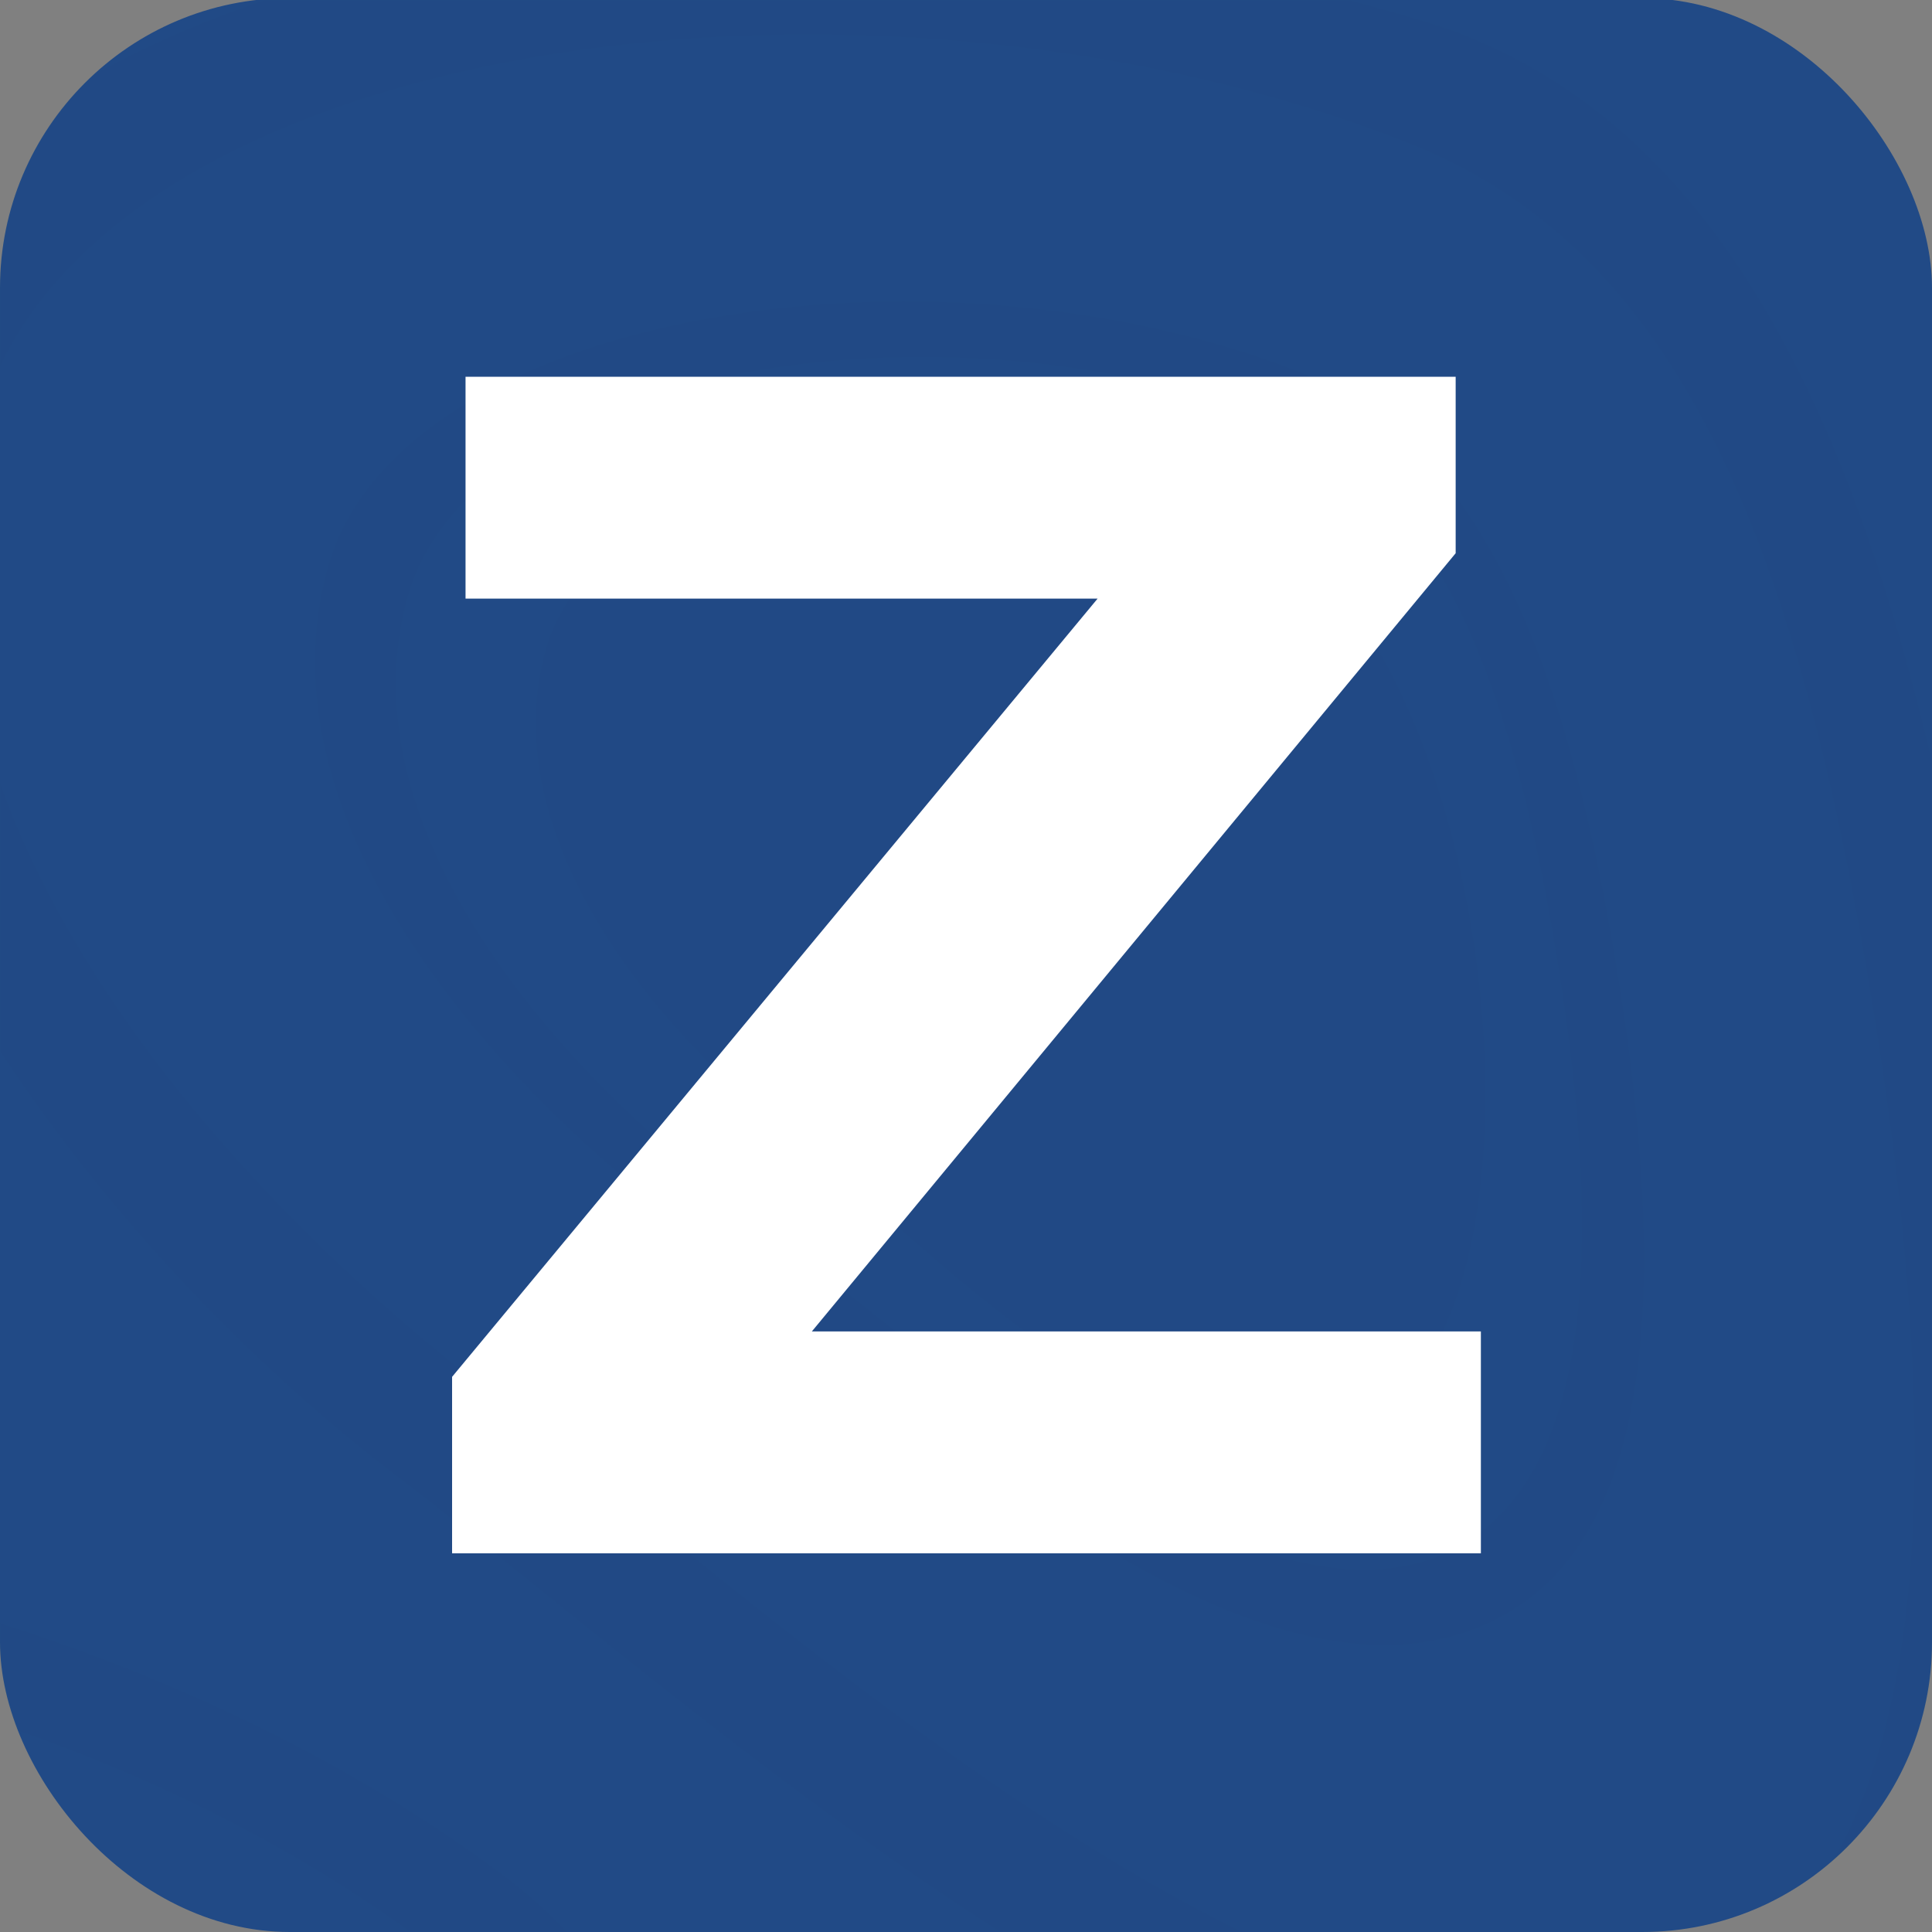 <?xml version="1.0" encoding="UTF-8"?> <svg xmlns="http://www.w3.org/2000/svg" xmlns:xlink="http://www.w3.org/1999/xlink" width="2000px" height="2000px" viewBox="0 0 2000 2000" version="1.1"><rect x="0" y="0" width="2000" height="2000" fill="#808080" stroke="none"/><title>Artboard Copy 46</title><defs><rect id="path-1" x="0" y="-2" width="2000" height="2002" rx="300"></rect></defs><g id="Artboard-Copy-46" stroke="none" stroke-width="1" fill="none" fill-rule="evenodd"><mask id="mask-2" fill="white"><use xlink:href="#path-1"></use></mask><use id="Rectangle" fill="#214A86" xlink:href="#path-1"></use><path d="M1396.175,1.8189894e-12 C1396.175,1.8189894e-12 1475.043,20.336 1511.197,34.371 C1759.731,130.855 1905.067,386.386 2000,787.618 L2000,2000 L1035.27,2000 C788.473,1842.253 557.214,1639.487 409.974,1527.583 C269.936,1421.151 116.455,1266.155 3.66373598e-12,1088.203 C-0.055,1088.203 -0.086,1038.952 -0.099,962.909 L-0.1,958.071 C-0.1,955.634 -0.101,953.171 -0.101,950.683 L-0.102,944.409 L-0.102,942.029 L-0.103,937.226 C-0.103,936.421 -0.103,935.614 -0.103,934.804 L-0.104,928.274 L-0.104,926.627 L-0.105,918.298 C-0.105,917.177 -0.105,916.053 -0.105,914.925 L-0.106,904.668 L-0.106,902.939 L-0.107,887.131 L-0.107,885.348 L-0.107,795.076 L-0.107,790.246 L-0.106,775.642 C-0.077,797.285 -0.042,810.392 6.79040157e-13,810.392 C90.461,1064.249 313.604,1292.152 503.41,1438.695 C679.127,1574.362 990.279,1855.147 1286.127,2000 L1841.07,2000 C1992.157,1849.184 2021.521,1516.35 1929.585,988.474 C1846.737,512.777 1715.528,249.734 1456.855,147.721 C925.671,-61.763 180.539,28.712 4.904,369.655 L-0.053,379.679 L-0.053,379.665 C-0.044,333.56 -0.035,291.427 -0.027,255.816 L-0.026,251.657 C-0.025,246.84 -0.024,242.148 -0.023,237.587 L-0.022,233.71 C-0.021,230.506 -0.021,227.37 -0.02,224.305 L-0.019,220.66 C-0.019,218.855 -0.018,217.075 -0.018,215.322 L-0.017,211.85 C-0.017,210.132 -0.016,208.441 -0.016,206.776 L-0.015,203.483 C-0.015,201.855 -0.014,200.254 -0.014,198.681 L-0.013,195.572 C-0.013,195.061 -0.013,194.552 -0.013,194.046 L-0.012,191.051 C-0.012,190.558 -0.012,190.069 -0.012,189.583 L-0.011,186.703 C-0.011,186.23 -0.011,185.759 -0.011,185.292 L-0.01,182.531 C-0.01,182.077 -0.01,181.626 -0.01,181.179 L-0.009,178.537 C-0.009,178.103 -0.009,177.673 -0.009,177.246 L-0.008,174.726 C-0.008,174.312 -0.008,173.903 -0.008,173.496 L-0.007,169.898 L-0.007,168.855 L-0.006,165.834 C-0.006,165.508 -0.006,165.184 -0.006,164.863 L-0.005,161.753 L-0.005,161.007 L-0.004,157.467 L-0.004,156.798 L-0.003,153.645 C-0.003,153.246 -0.003,152.856 -0.003,152.476 L-0.002,149.288 L-0.002,148.804 L-0.001,145.068 L-0.001,144.723 L-0,141.266 C-0,141.186 -8.5357174e-05,141.115 -6.9900833e-05,141.054 L2.46402898e-12,140.781 C74.056,83.111 167.745,35.985 274.2,1.8189894e-12 L1396.175,1.8189894e-12 Z M3.00008074e-11,1680.298 C188.301,1739.883 372.77,1829.422 523.054,1942.668 C546.011,1959.967 568.08,1979.699 587.312,2000 L424.663,2000 L424.649,1999.999 C299.013,1909.06 151.47,1836.155 2.12147244e-11,1785.32 L0.001,1757.97 C0.001,1757.367 0.001,1756.769 0.001,1756.173 L0.001,1684.496 C0.001,1684.356 0.001,1684.219 0.001,1684.086 L3.00008074e-11,1680.298 Z M0.001,1813.439 L0.001,1930.522 L-7.33708143e-05,1932.54 L0.001,1811.876 C0.001,1812.395 0.001,1812.916 0.001,1813.439 Z M1341.504,383.433 C1516.928,451.263 1610.922,646.993 1667.107,963.29 C1738.488,1365.136 1699.495,1592.524 1557.26,1671.89 C1294.215,1818.666 890.259,1406.731 699.922,1262.649 C509.586,1118.567 264.952,847 339.798,585.455 C414.644,323.909 959.546,235.744 1341.504,383.433 Z M422.305,617.392 C355.543,854.379 573.753,1100.446 743.531,1230.999 C913.309,1361.552 1296.623,1718.096 1508.264,1601.813 C1636.051,1531.603 1669.917,1323.863 1606.246,959.75 C1556.13,673.152 1472.288,495.801 1315.813,434.34 C975.111,300.518 489.067,380.405 422.305,617.392 Z M1275.928,525.913 C1550.767,634.276 1628.631,1360.972 1416.305,1465.478 C1203.98,1569.985 951.234,1276.725 814.276,1171.01 C677.319,1065.294 511.03,864.064 564.886,672.164 C618.741,480.263 1001.089,417.55 1275.928,525.913 Z M-0.053,379.679 L-0.053,383.275 C-0.065,441.032 -0.076,504.865 -0.085,569.829 L-0.086,576.439 C-0.087,586.36 -0.089,596.303 -0.09,606.25 L-0.091,612.883 C-0.091,616.199 -0.092,619.516 -0.092,622.832 L-0.093,629.462 C-0.093,632.777 -0.094,636.091 -0.094,639.404 L-0.095,646.026 C-0.095,649.336 -0.096,652.643 -0.096,655.948 L-0.097,664.085 C-0.098,670.861 -0.098,677.623 -0.099,684.366 L-0.1,692.448 C-0.1,696.483 -0.101,700.511 -0.101,704.53 L-0.102,712.556 C-0.102,713.892 -0.102,715.226 -0.102,716.56 L-0.103,724.545 C-0.103,725.874 -0.103,727.201 -0.103,728.528 L-0.104,740.427 L-0.104,742.403 L-0.105,752.251 C-0.105,753.56 -0.105,754.868 -0.105,756.174 L-0.106,771.769 L-0.107,775.625 L-0.108,774.46 C-0.158,736.368 -0.189,672.811 -0.209,607.724 L-0.21,603.696 C-0.21,603.025 -0.211,602.353 -0.211,601.682 L-0.214,588.773 C-0.215,585.418 -0.216,582.065 -0.217,578.717 L-0.218,575.371 C-0.218,573.7 -0.219,572.029 -0.219,570.361 L-0.22,567.027 C-0.22,565.362 -0.221,563.699 -0.221,562.038 L-0.222,558.721 L-0.222,557.893 L-0.223,553.761 L-0.223,552.936 L-0.224,548.82 C-0.224,547.177 -0.225,545.538 -0.225,543.903 L-0.226,540.638 C-0.226,540.095 -0.226,539.553 -0.226,539.011 L-0.227,534.146 L-0.227,533.338 L-0.228,529.311 L-0.228,528.509 L-0.229,524.509 C-0.229,523.978 -0.229,523.447 -0.229,522.916 L-0.23,518.162 C-0.23,517.635 -0.23,517.11 -0.23,516.585 L-0.231,511.882 L-0.231,511.102 L-0.232,505.676 L-0.232,504.906 L-0.233,499.55 C-0.233,499.043 -0.233,498.536 -0.233,498.031 L-0.234,492.013 L-0.234,491.267 L-0.235,484.62 L-0.235,483.89 L-0.236,477.385 C-0.236,476.908 -0.236,476.432 -0.236,475.957 L-0.237,468.924 L-0.237,468.23 L-0.238,459.384 L-0.238,458.717 L-0.239,450.23 C-0.239,449.804 -0.239,449.379 -0.239,448.956 L-0.24,439.078 C-0.24,438.679 -0.24,438.281 -0.24,437.885 L-0.241,426.203 L-0.241,425.508 L-0.242,410.754 C-0.242,410.362 -0.242,409.973 -0.242,409.587 L-0.243,380.063 L-0.053,379.679 Z" id="Combined-Shape" fill="#000000" opacity="0.081" mask="url(#mask-2)"></path><g id="Z" mask="url(#mask-2)" fill="#FFFFFF" fill-rule="nonzero"><g transform="translate(468, 390)" id="Path"><polygon points="1065 988.32 1065 1218 0 1218 0 1035.3 668.235 229.68 13.922 229.68 13.922 0 1038.897 0 1038.897 182.7 372.402 988.32"></polygon></g></g></g></svg> 